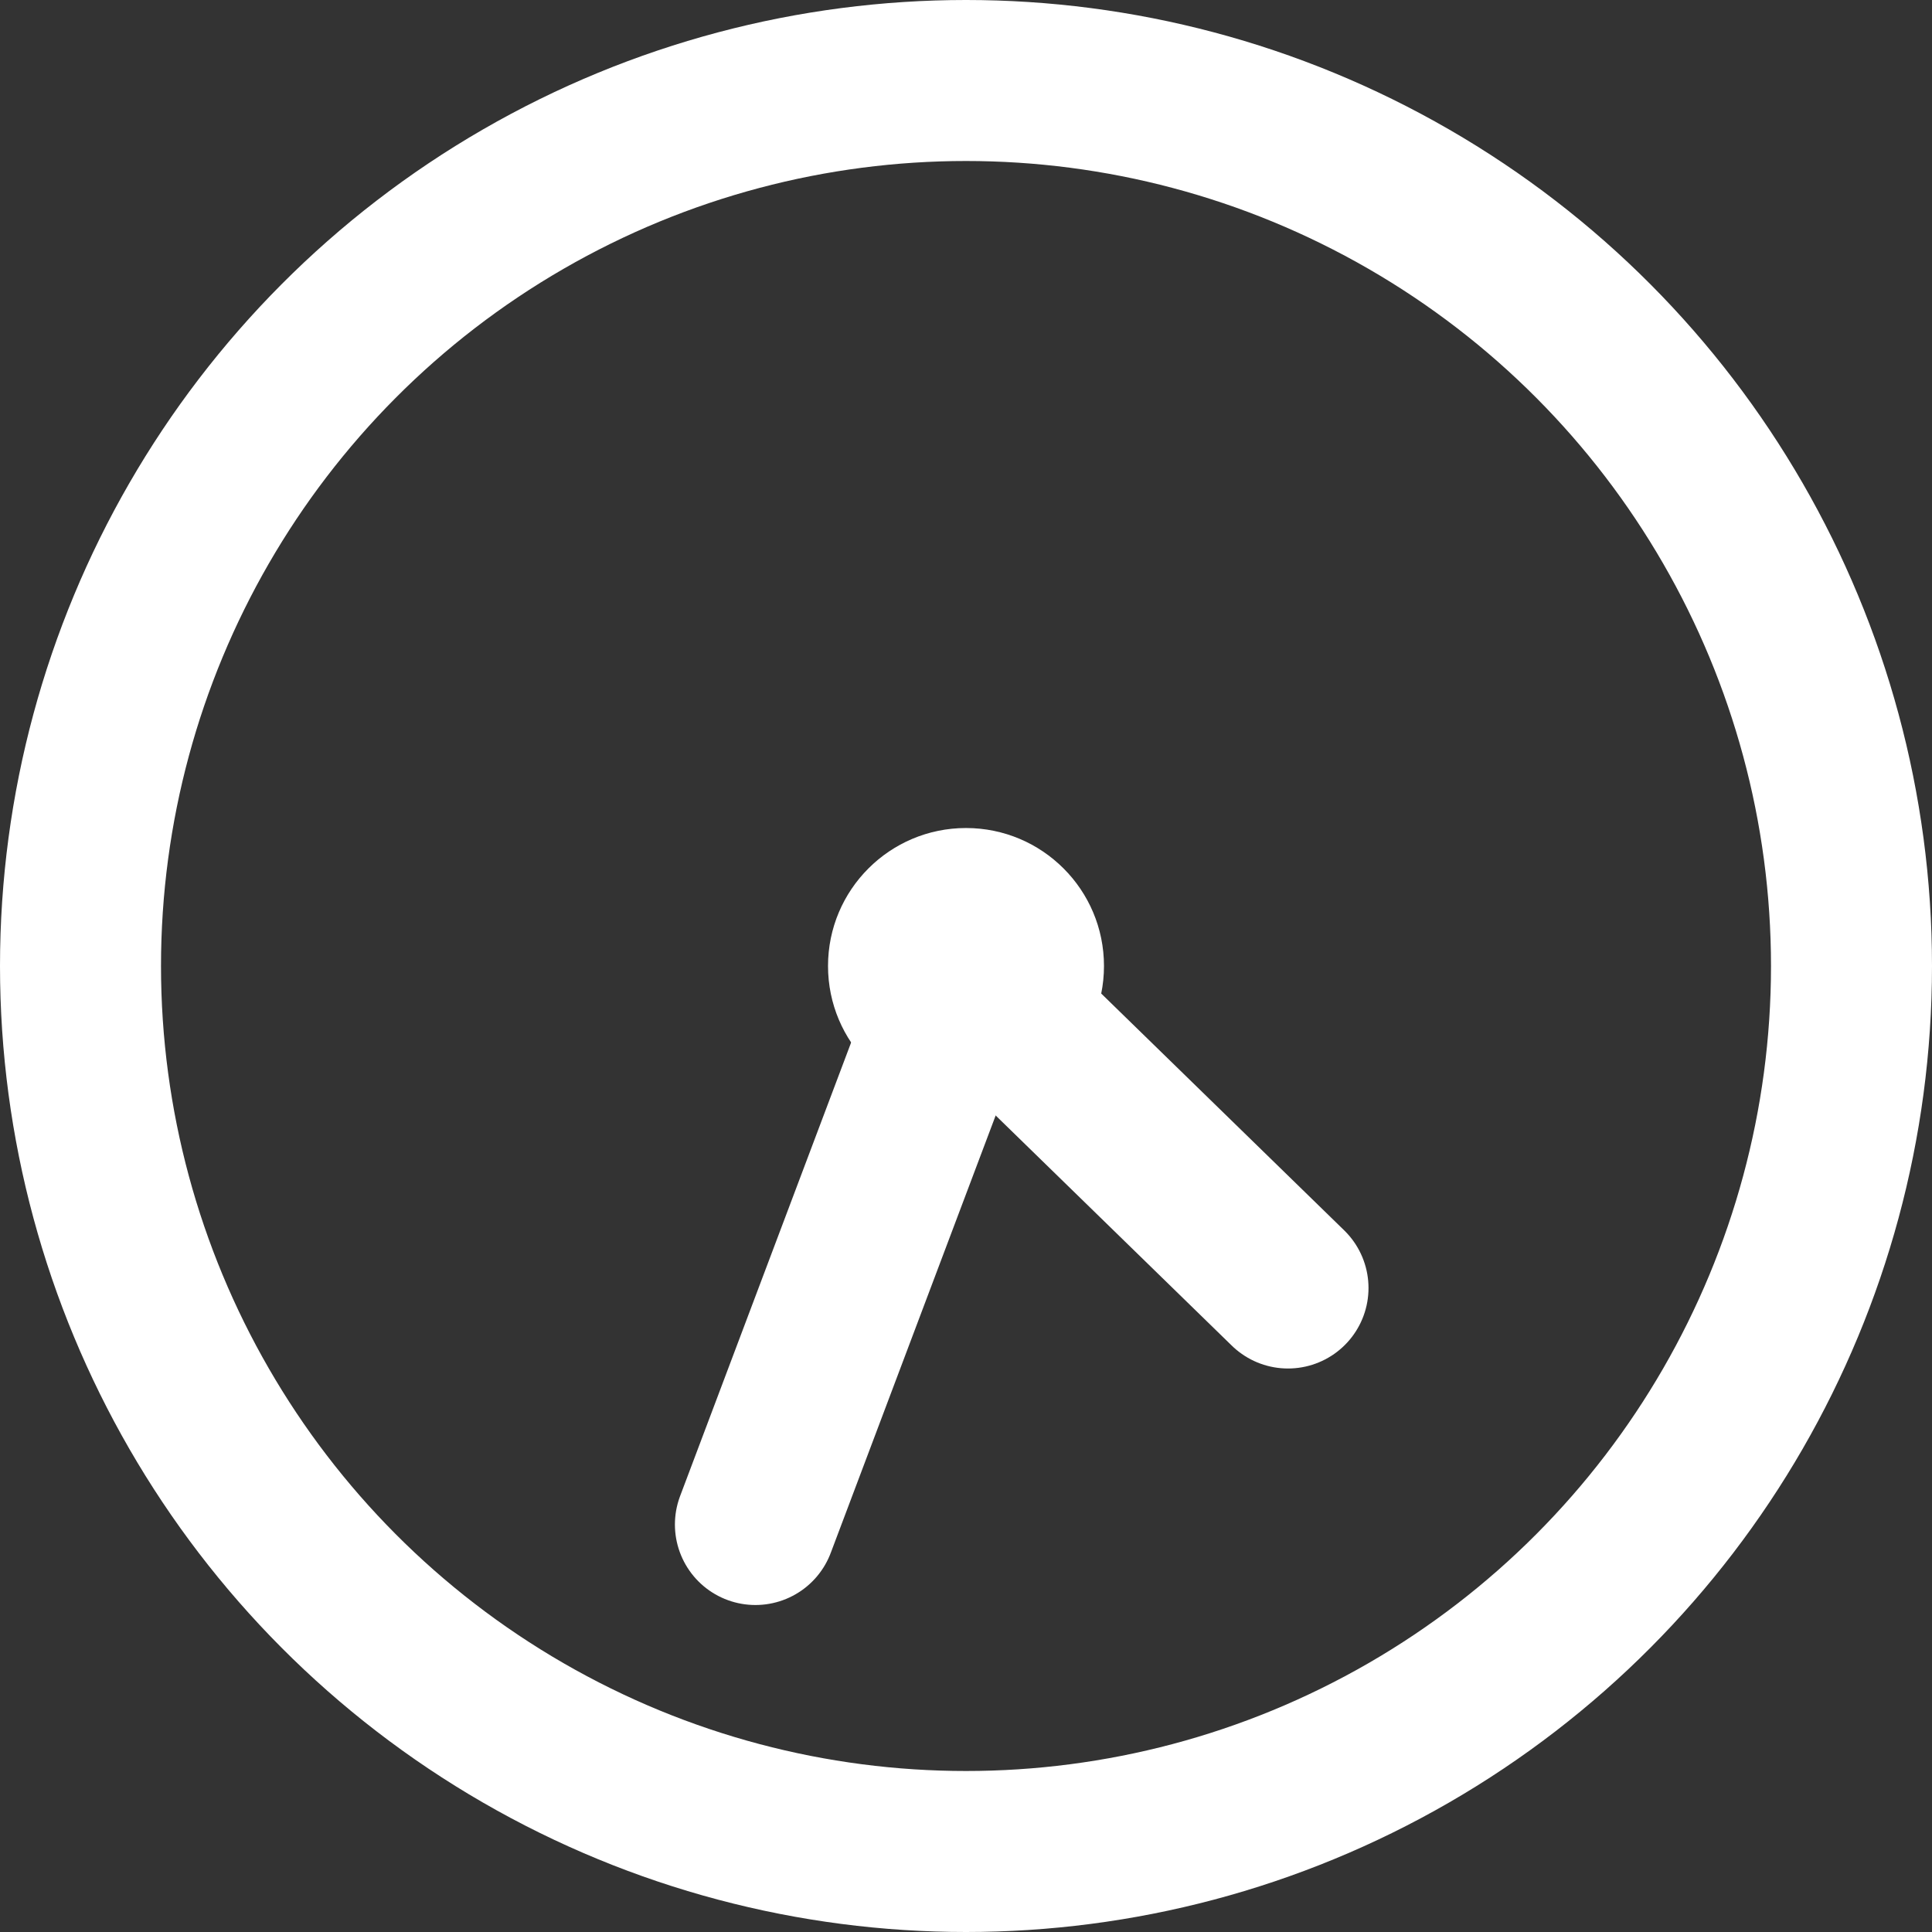 <svg width="12" height="12" viewBox="0 0 12 12" fill="none" xmlns="http://www.w3.org/2000/svg">
<rect x="0" y="0" width="12" height="12" fill="#333333" stroke="none"/>
<circle cx="6" cy="6" r="5.5" stroke="white"/>
<circle cx="6" cy="6" r="0.857" fill="white"/>
<path d="M8 8L5.948 6" stroke="white" stroke-linecap="round"/>
<path d="M6 6L4.692 9.469" stroke="white" stroke-linecap="round"/>
</svg>
